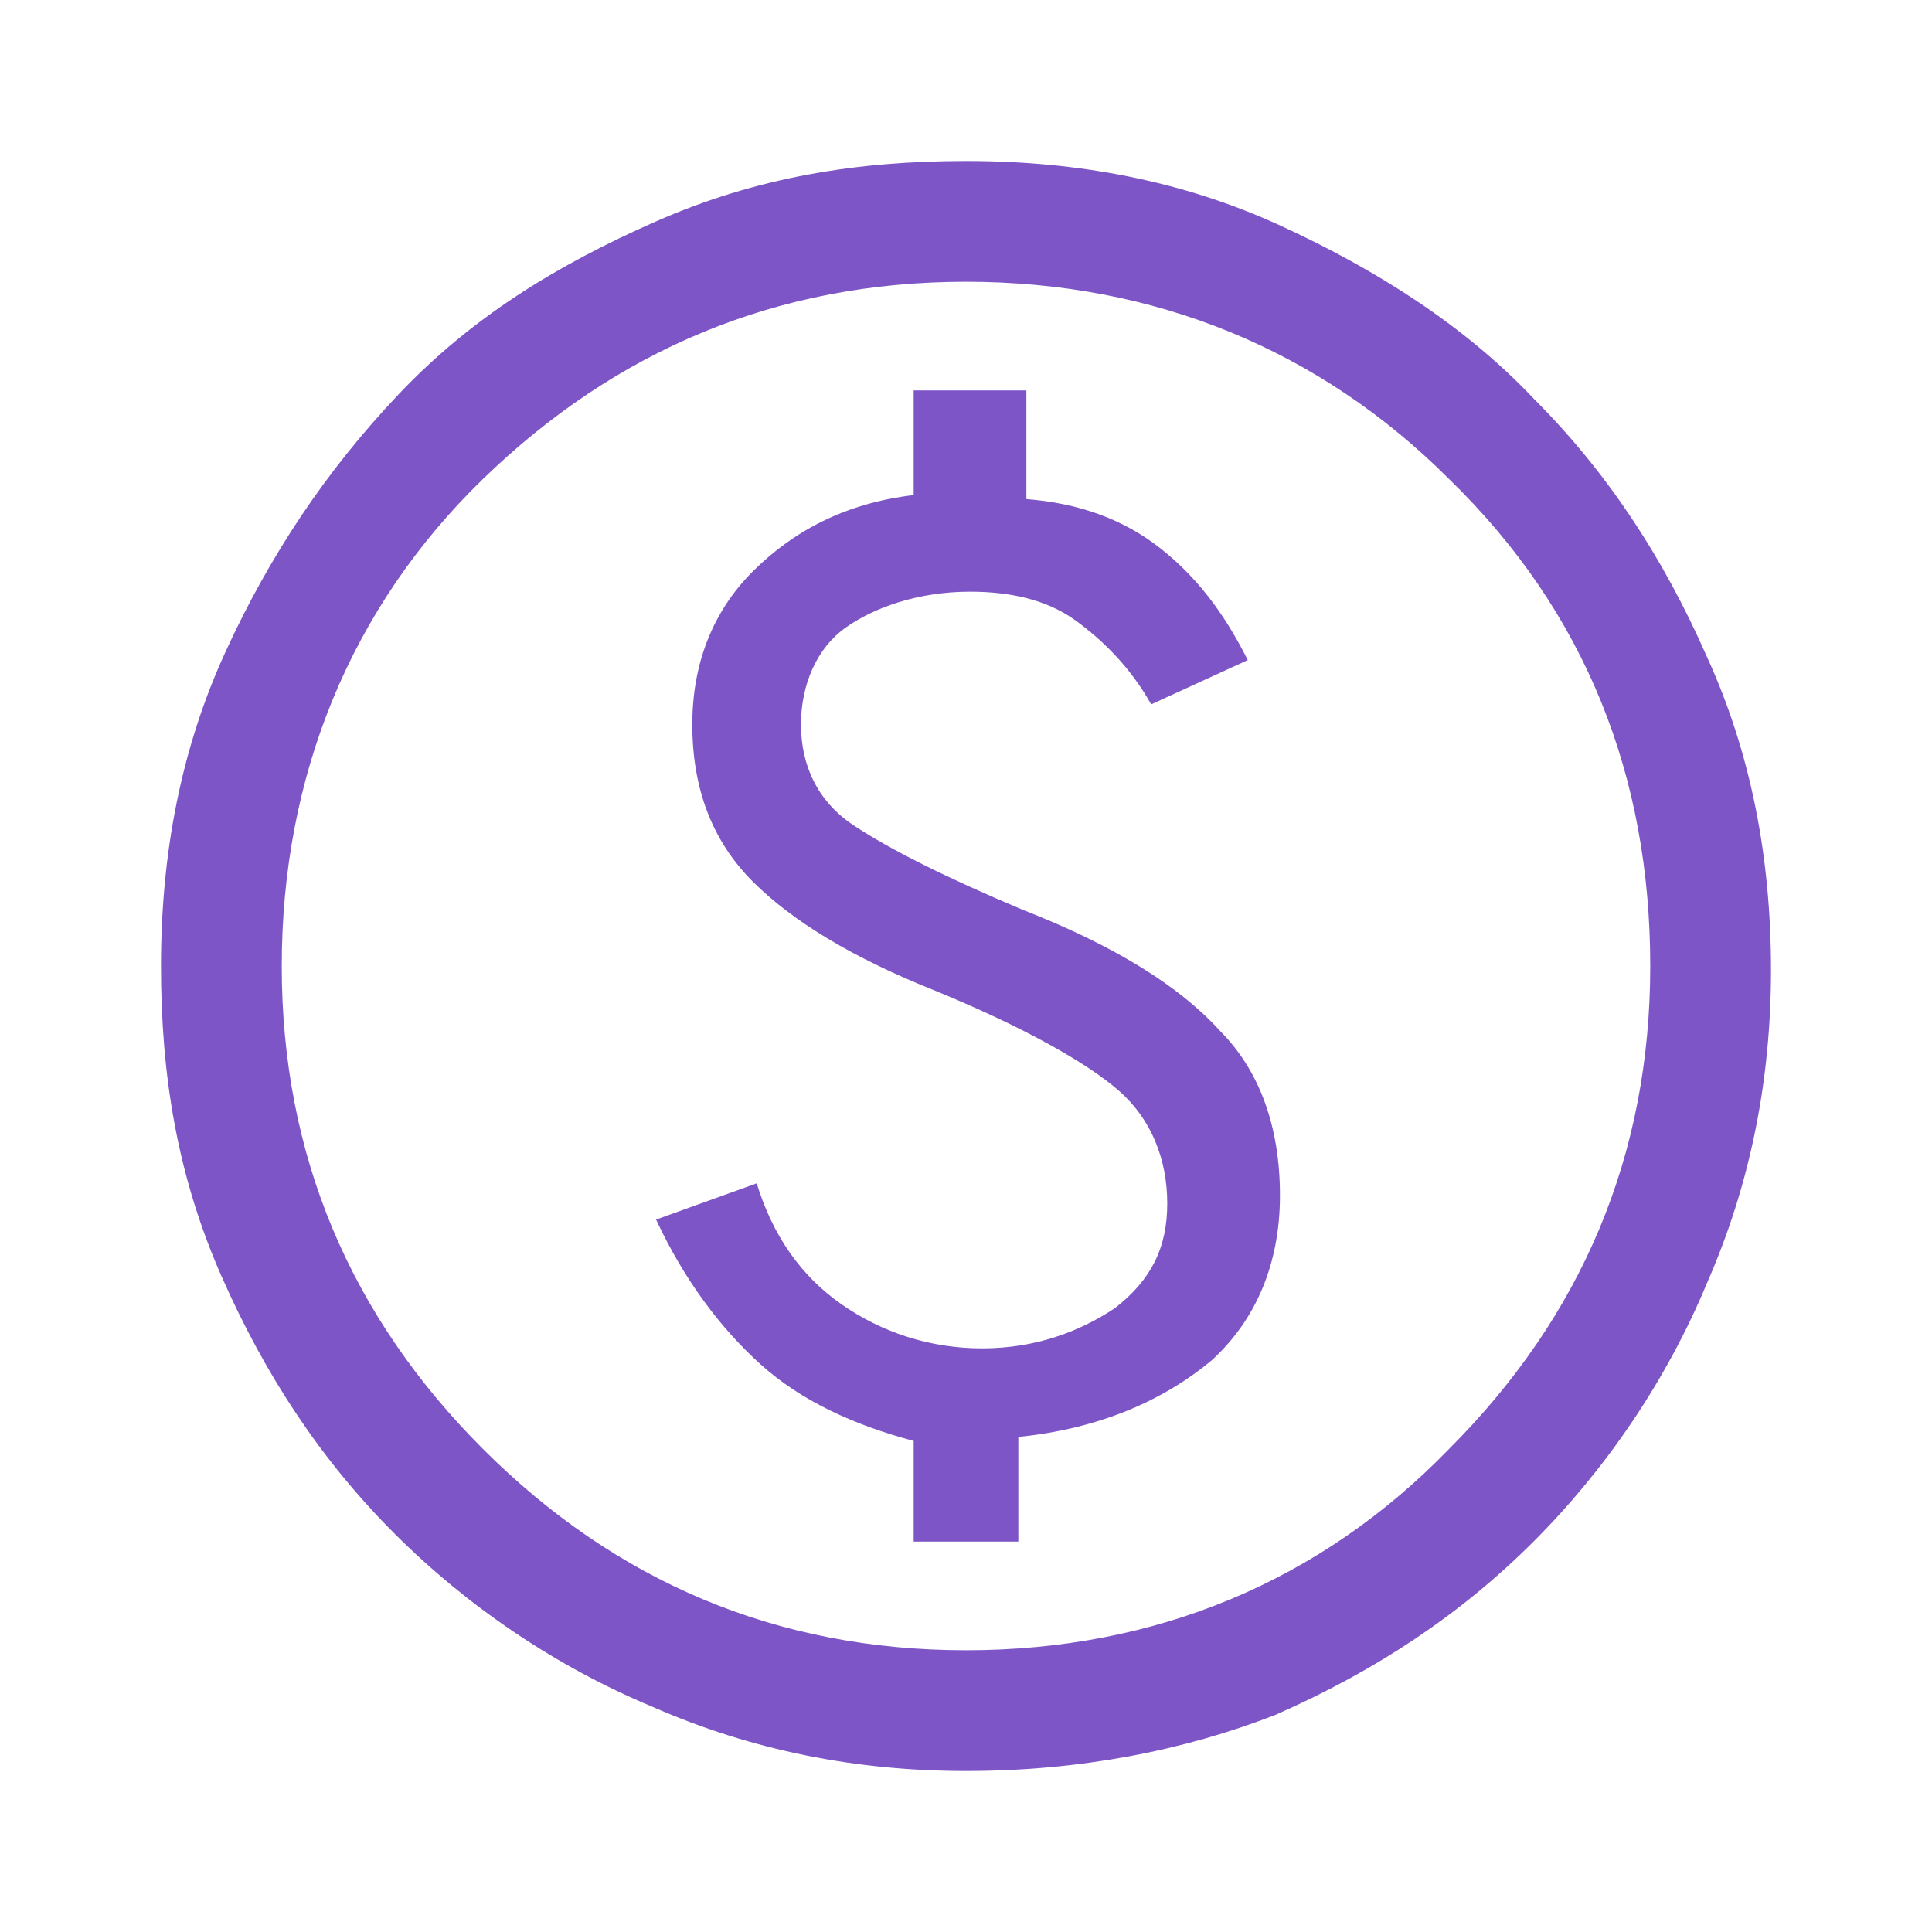 <?xml version="1.0" encoding="utf-8"?>
<!-- Generator: Adobe Illustrator 26.5.0, SVG Export Plug-In . SVG Version: 6.00 Build 0)  -->
<svg version="1.1" id="Layer_1" xmlns="http://www.w3.org/2000/svg" xmlns:xlink="http://www.w3.org/1999/xlink" x="0px" y="0px"
	 viewBox="0 0 48 48" style="enable-background:new 0 0 48 48;" xml:space="preserve">
<style type="text/css">
	.st0{fill:#7D55C7;}
</style>
<path class="st0" d="M22.5,38.3h2.8v-2.6c2-0.2,3.6-0.9,4.8-1.9c1.1-1,1.7-2.4,1.7-4.1c0-1.7-0.5-3.1-1.5-4.1c-1-1.1-2.6-2.1-4.9-3
	c-1.9-0.8-3.3-1.5-4.2-2.1c-0.9-0.6-1.3-1.5-1.3-2.5c0-1,0.4-1.9,1.1-2.4s1.8-0.9,3.1-0.9c1,0,1.9,0.2,2.6,0.7s1.4,1.2,1.9,2.1
	l2.4-1.1c-0.6-1.2-1.3-2.1-2.2-2.8c-0.9-0.7-2-1.1-3.3-1.2V9.7h-2.8v2.6c-1.7,0.2-3,0.9-4,1.9c-1,1-1.5,2.3-1.5,3.8
	c0,1.6,0.5,2.9,1.5,3.9c1,1,2.5,1.9,4.5,2.7c2.2,0.9,3.8,1.8,4.6,2.5s1.2,1.7,1.2,2.8c0,1.1-0.4,1.9-1.3,2.6c-0.9,0.6-2,1-3.3,1
	c-1.3,0-2.5-0.4-3.5-1.1c-1-0.7-1.7-1.7-2.1-3l-2.5,0.9c0.7,1.5,1.6,2.7,2.6,3.6c1,0.9,2.3,1.5,3.8,1.9V38.3z M24,44
	c-2.7,0-5.3-0.5-7.8-1.6c-2.4-1-4.6-2.5-6.4-4.3s-3.2-3.9-4.3-6.4S4,26.7,4,24c0-2.8,0.5-5.4,1.6-7.8s2.5-4.5,4.3-6.4
	s3.9-3.2,6.4-4.3S21.3,4,24,4c2.8,0,5.4,0.5,7.8,1.6s4.6,2.5,6.3,4.3c1.8,1.8,3.2,3.9,4.3,6.4c1.1,2.4,1.6,5,1.6,7.8
	c0,2.7-0.5,5.3-1.6,7.8c-1,2.4-2.5,4.6-4.3,6.4c-1.8,1.8-3.9,3.2-6.4,4.3C29.4,43.5,26.8,44,24,44z M24,41c4.7,0,8.8-1.7,12-5
	c3.3-3.3,5-7.3,5-12c0-4.7-1.6-8.8-5-12.1C32.8,8.7,28.7,7,24,7c-4.7,0-8.7,1.7-12,4.9S7,19.3,7,24c0,4.7,1.7,8.7,5,12
	C15.3,39.3,19.3,41,24,41z"/>
</svg>
